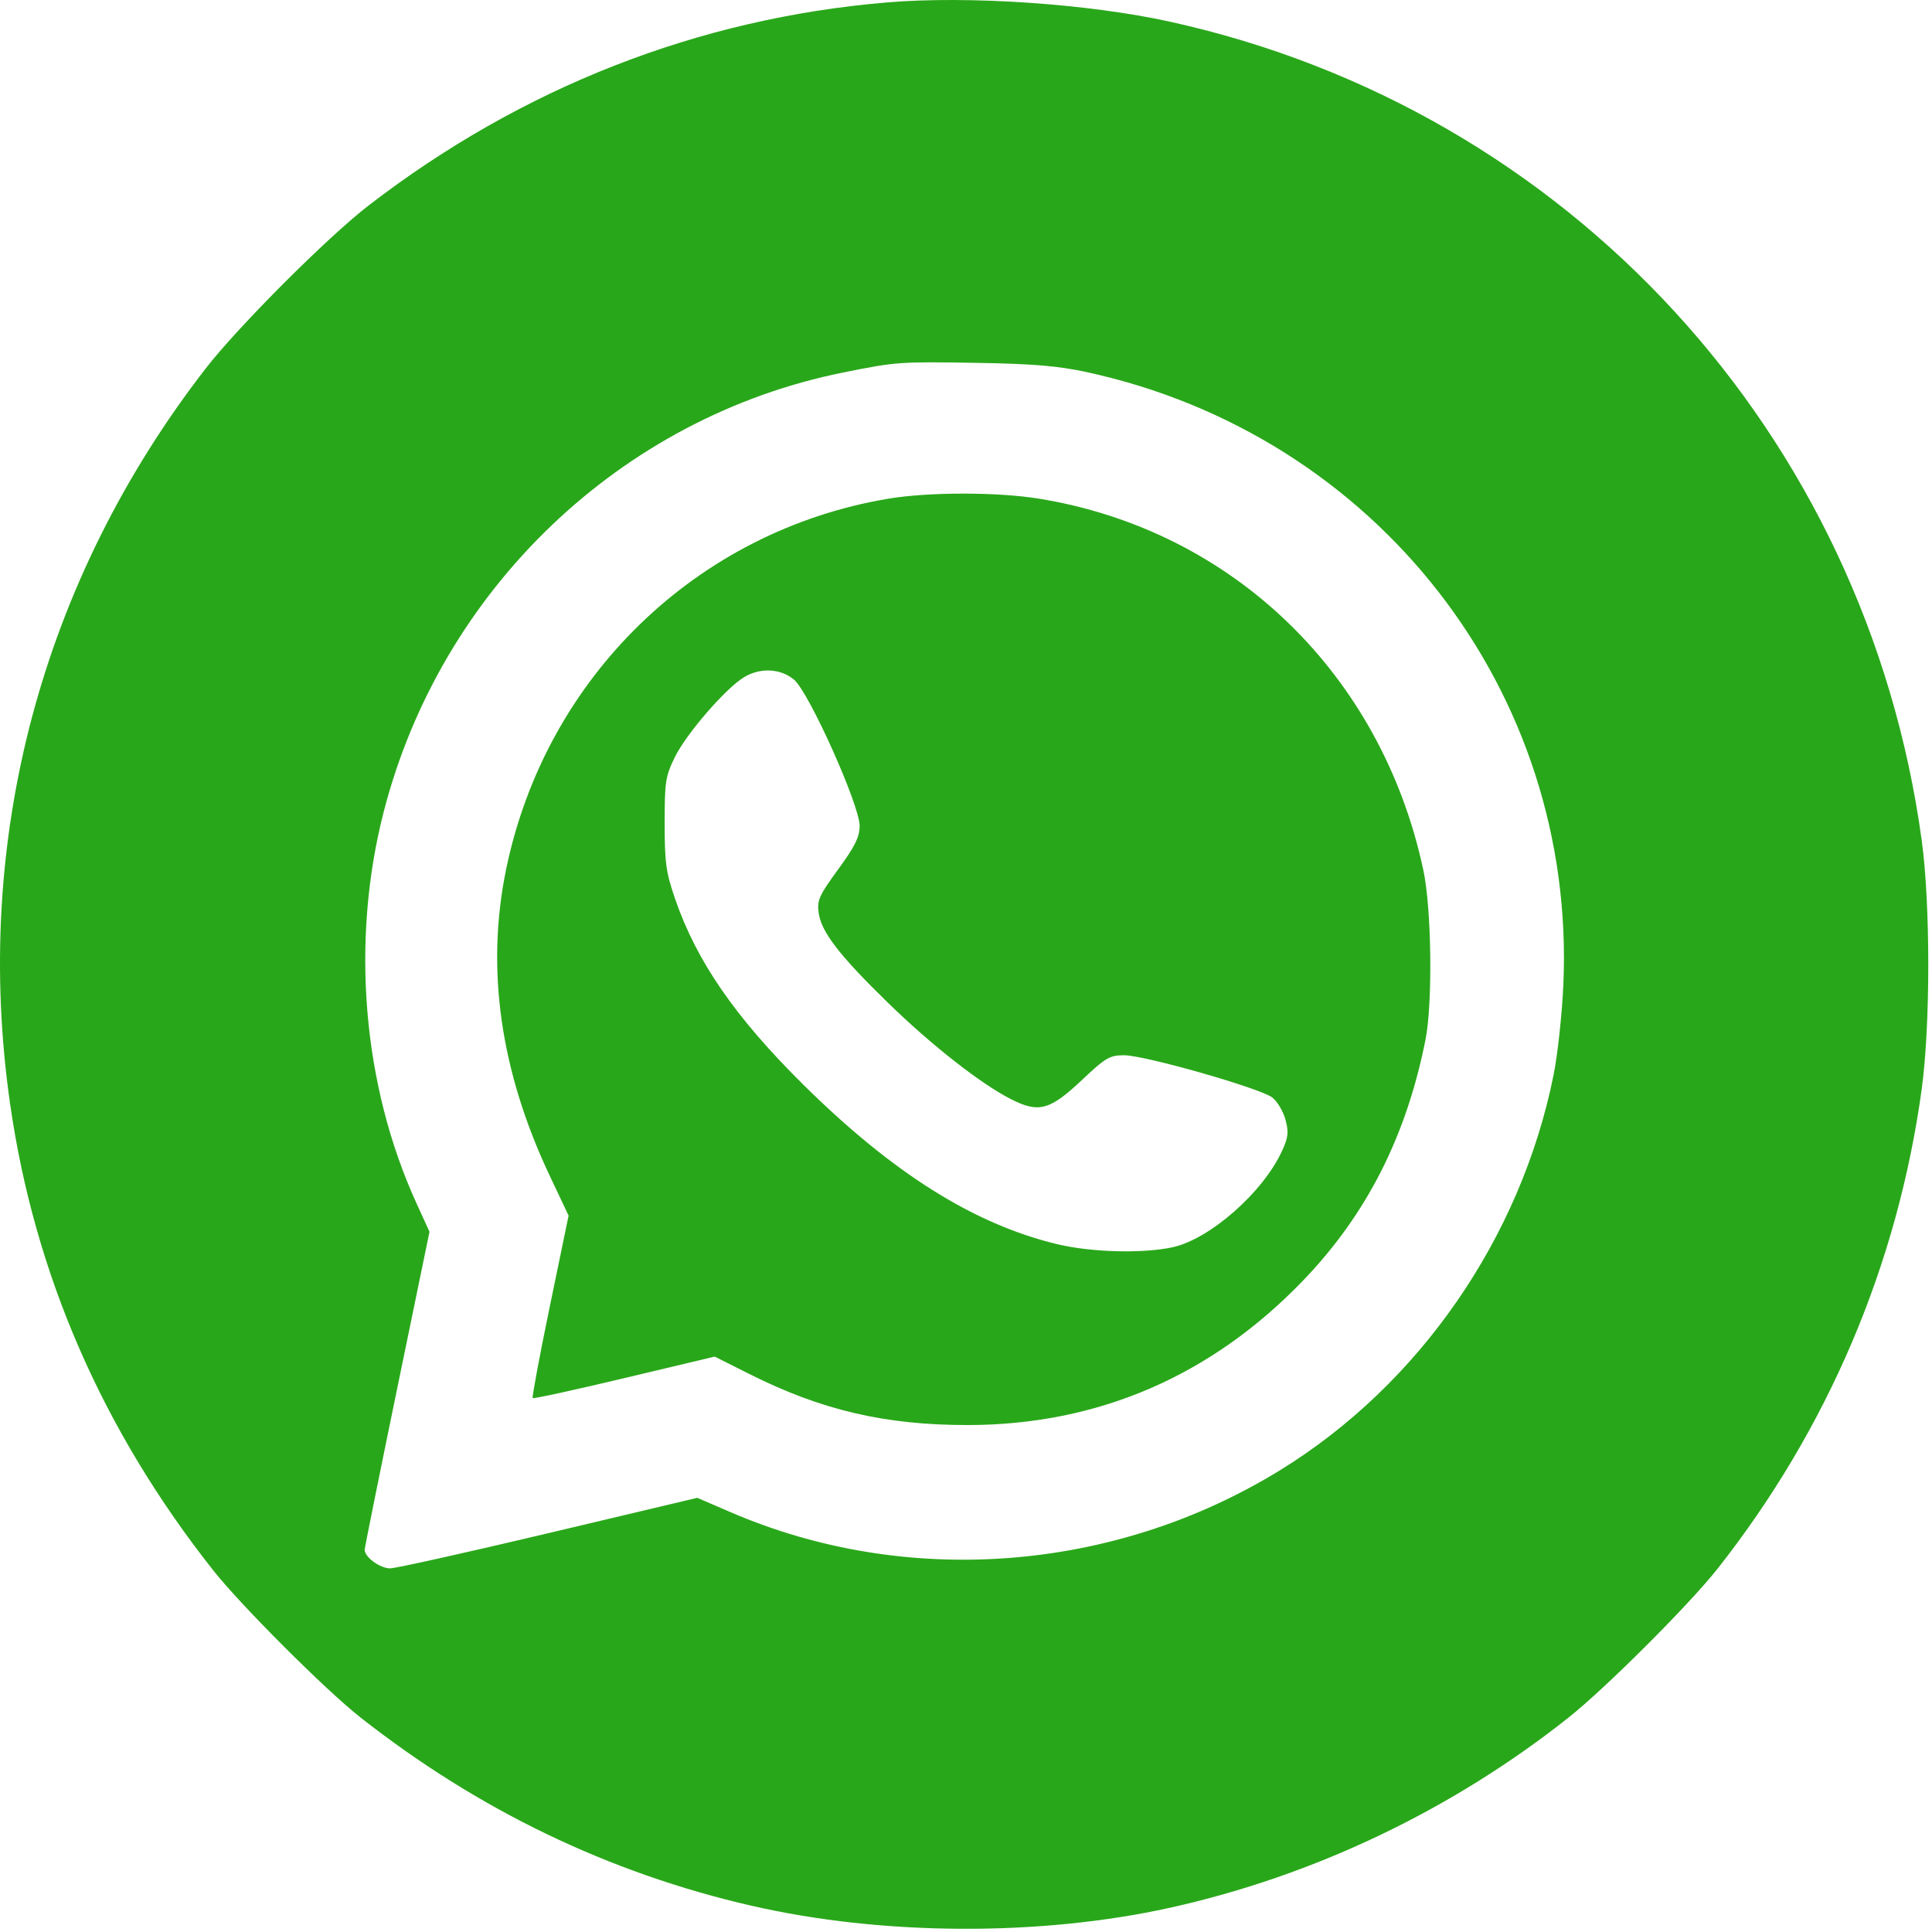 <?xml version="1.0" encoding="UTF-8"?> <svg xmlns="http://www.w3.org/2000/svg" width="512" height="512" viewBox="0 0 512 512" fill="none"> <path fill-rule="evenodd" clip-rule="evenodd" d="M235.028 0.643C185.001 4.859 138.26 23.177 97.642 54.486C86.827 62.822 63.075 86.592 54.508 97.652C10.927 153.916 -7.362 222.743 2.692 292.652C9.175 337.734 27.154 378.996 56.502 416.152C63.846 425.449 86.299 447.888 95.495 455.119C126.73 479.682 161.328 496.345 199.142 505.039C233.733 512.992 275.618 513.195 310.03 505.578C348.131 497.145 384.759 479.674 415.642 455.205C425.452 447.432 447.748 425.157 455.232 415.652C484.408 378.598 502.898 335.141 509.269 288.651C511.592 271.707 511.592 239.597 509.269 222.653C494.5 114.884 415.719 29.077 310.142 5.767C288.498 0.988 256.683 -1.182 235.028 0.643ZM287.801 98.572C364.798 115.184 417.809 183.285 414.298 261.078C413.949 268.819 412.792 279.495 411.727 284.803C403.053 328.036 376.116 366.956 339.142 389.677C295.216 416.67 240.256 420.855 193.636 400.755L184.781 396.938L145.461 406.271C123.836 411.404 104.905 415.615 103.392 415.628C100.744 415.651 96.642 412.66 96.642 410.706C96.642 410.185 100.507 391.011 105.231 368.096L113.82 326.433L110.333 318.792C96.078 287.559 92.889 249.358 101.681 215.152C116.847 156.151 164.532 110.568 223.494 98.708C237.571 95.876 238.378 95.818 259.142 96.168C273.696 96.413 280.402 96.976 287.801 98.572ZM235.371 132.164C184.634 140.694 144.643 179.469 134.14 230.317C128.696 256.674 132.564 283.856 145.713 311.652L150.681 322.152L145.724 346.131C142.998 359.32 140.947 370.291 141.167 370.511C141.387 370.73 152.329 368.345 165.484 365.21L189.4 359.511L198.575 364.118C217.679 373.713 234.499 377.652 256.366 377.652C290.916 377.652 321.026 364.673 345.418 339.265C362.199 321.786 372.701 301.095 377.776 275.509C379.695 265.837 379.386 240.886 377.221 230.692C366.181 178.704 326.646 140.473 275.314 132.148C264.299 130.361 246.048 130.369 235.371 132.164ZM210.434 180.13C214.413 183.478 227.888 213.541 227.817 218.91C227.778 221.856 226.544 224.342 222.109 230.41C217.077 237.295 216.506 238.565 216.949 241.885C217.625 246.948 222.406 253.16 235.296 265.723C246.907 277.04 259.956 287.257 268.014 291.341C275.282 295.023 278.248 294.209 286.735 286.203C293.021 280.273 294.078 279.652 297.888 279.652C303.37 279.652 334.064 288.41 337.184 290.864C338.51 291.906 340.073 294.54 340.66 296.717C341.551 300.027 341.41 301.369 339.797 304.914C334.777 315.949 320.61 328.421 310.676 330.551C302.751 332.251 289.138 331.877 280.142 329.714C258.079 324.407 236.531 310.855 212.811 287.371C194.809 269.546 184.579 254.71 178.909 238.205C176.488 231.158 176.142 228.653 176.142 218.152C176.142 207.079 176.355 205.719 178.898 200.54C181.891 194.446 192.277 182.456 197.123 179.501C201.454 176.86 206.85 177.115 210.434 180.13Z" fill="#29A71A"></path> </svg> 